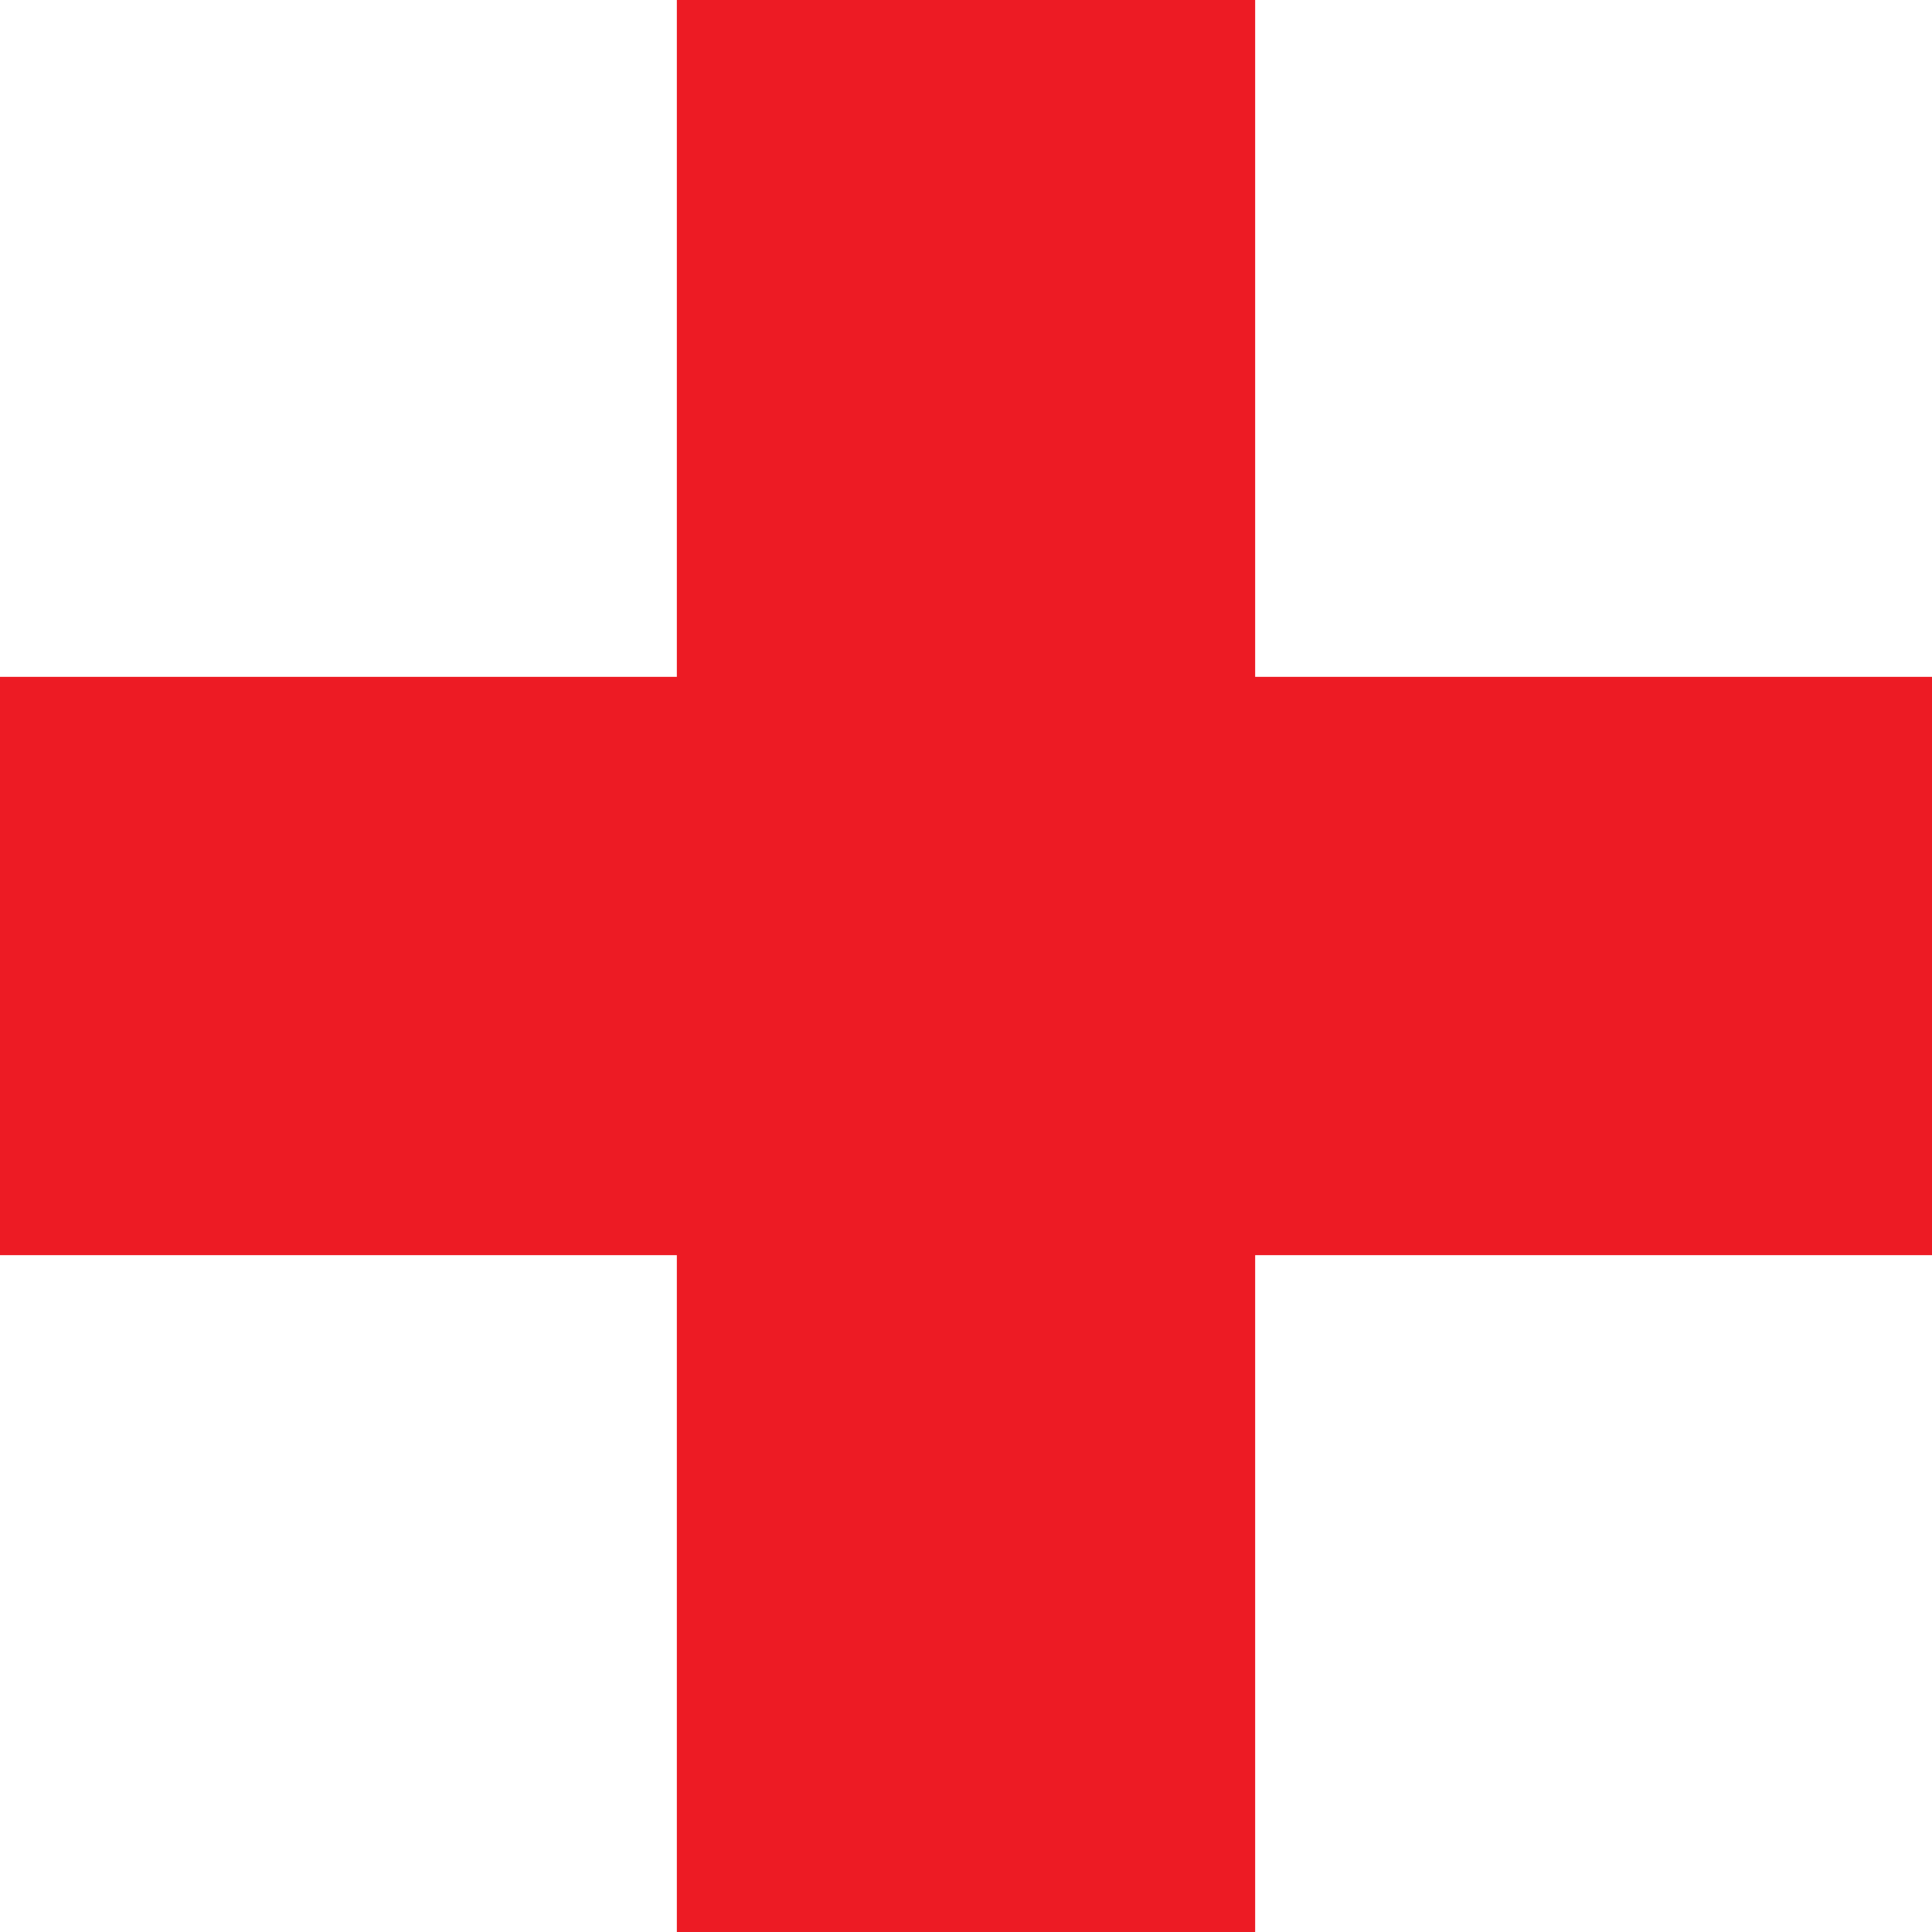 <svg width="12" height="12" viewBox="0 0 12 12" fill="none" xmlns="http://www.w3.org/2000/svg">
<path fill-rule="evenodd" clip-rule="evenodd" d="M0 4.204H4.204V0H7.796V4.204H12V7.796H7.796V12H4.204V7.796H0V4.204Z" fill="#ED1B24"/>
</svg>
